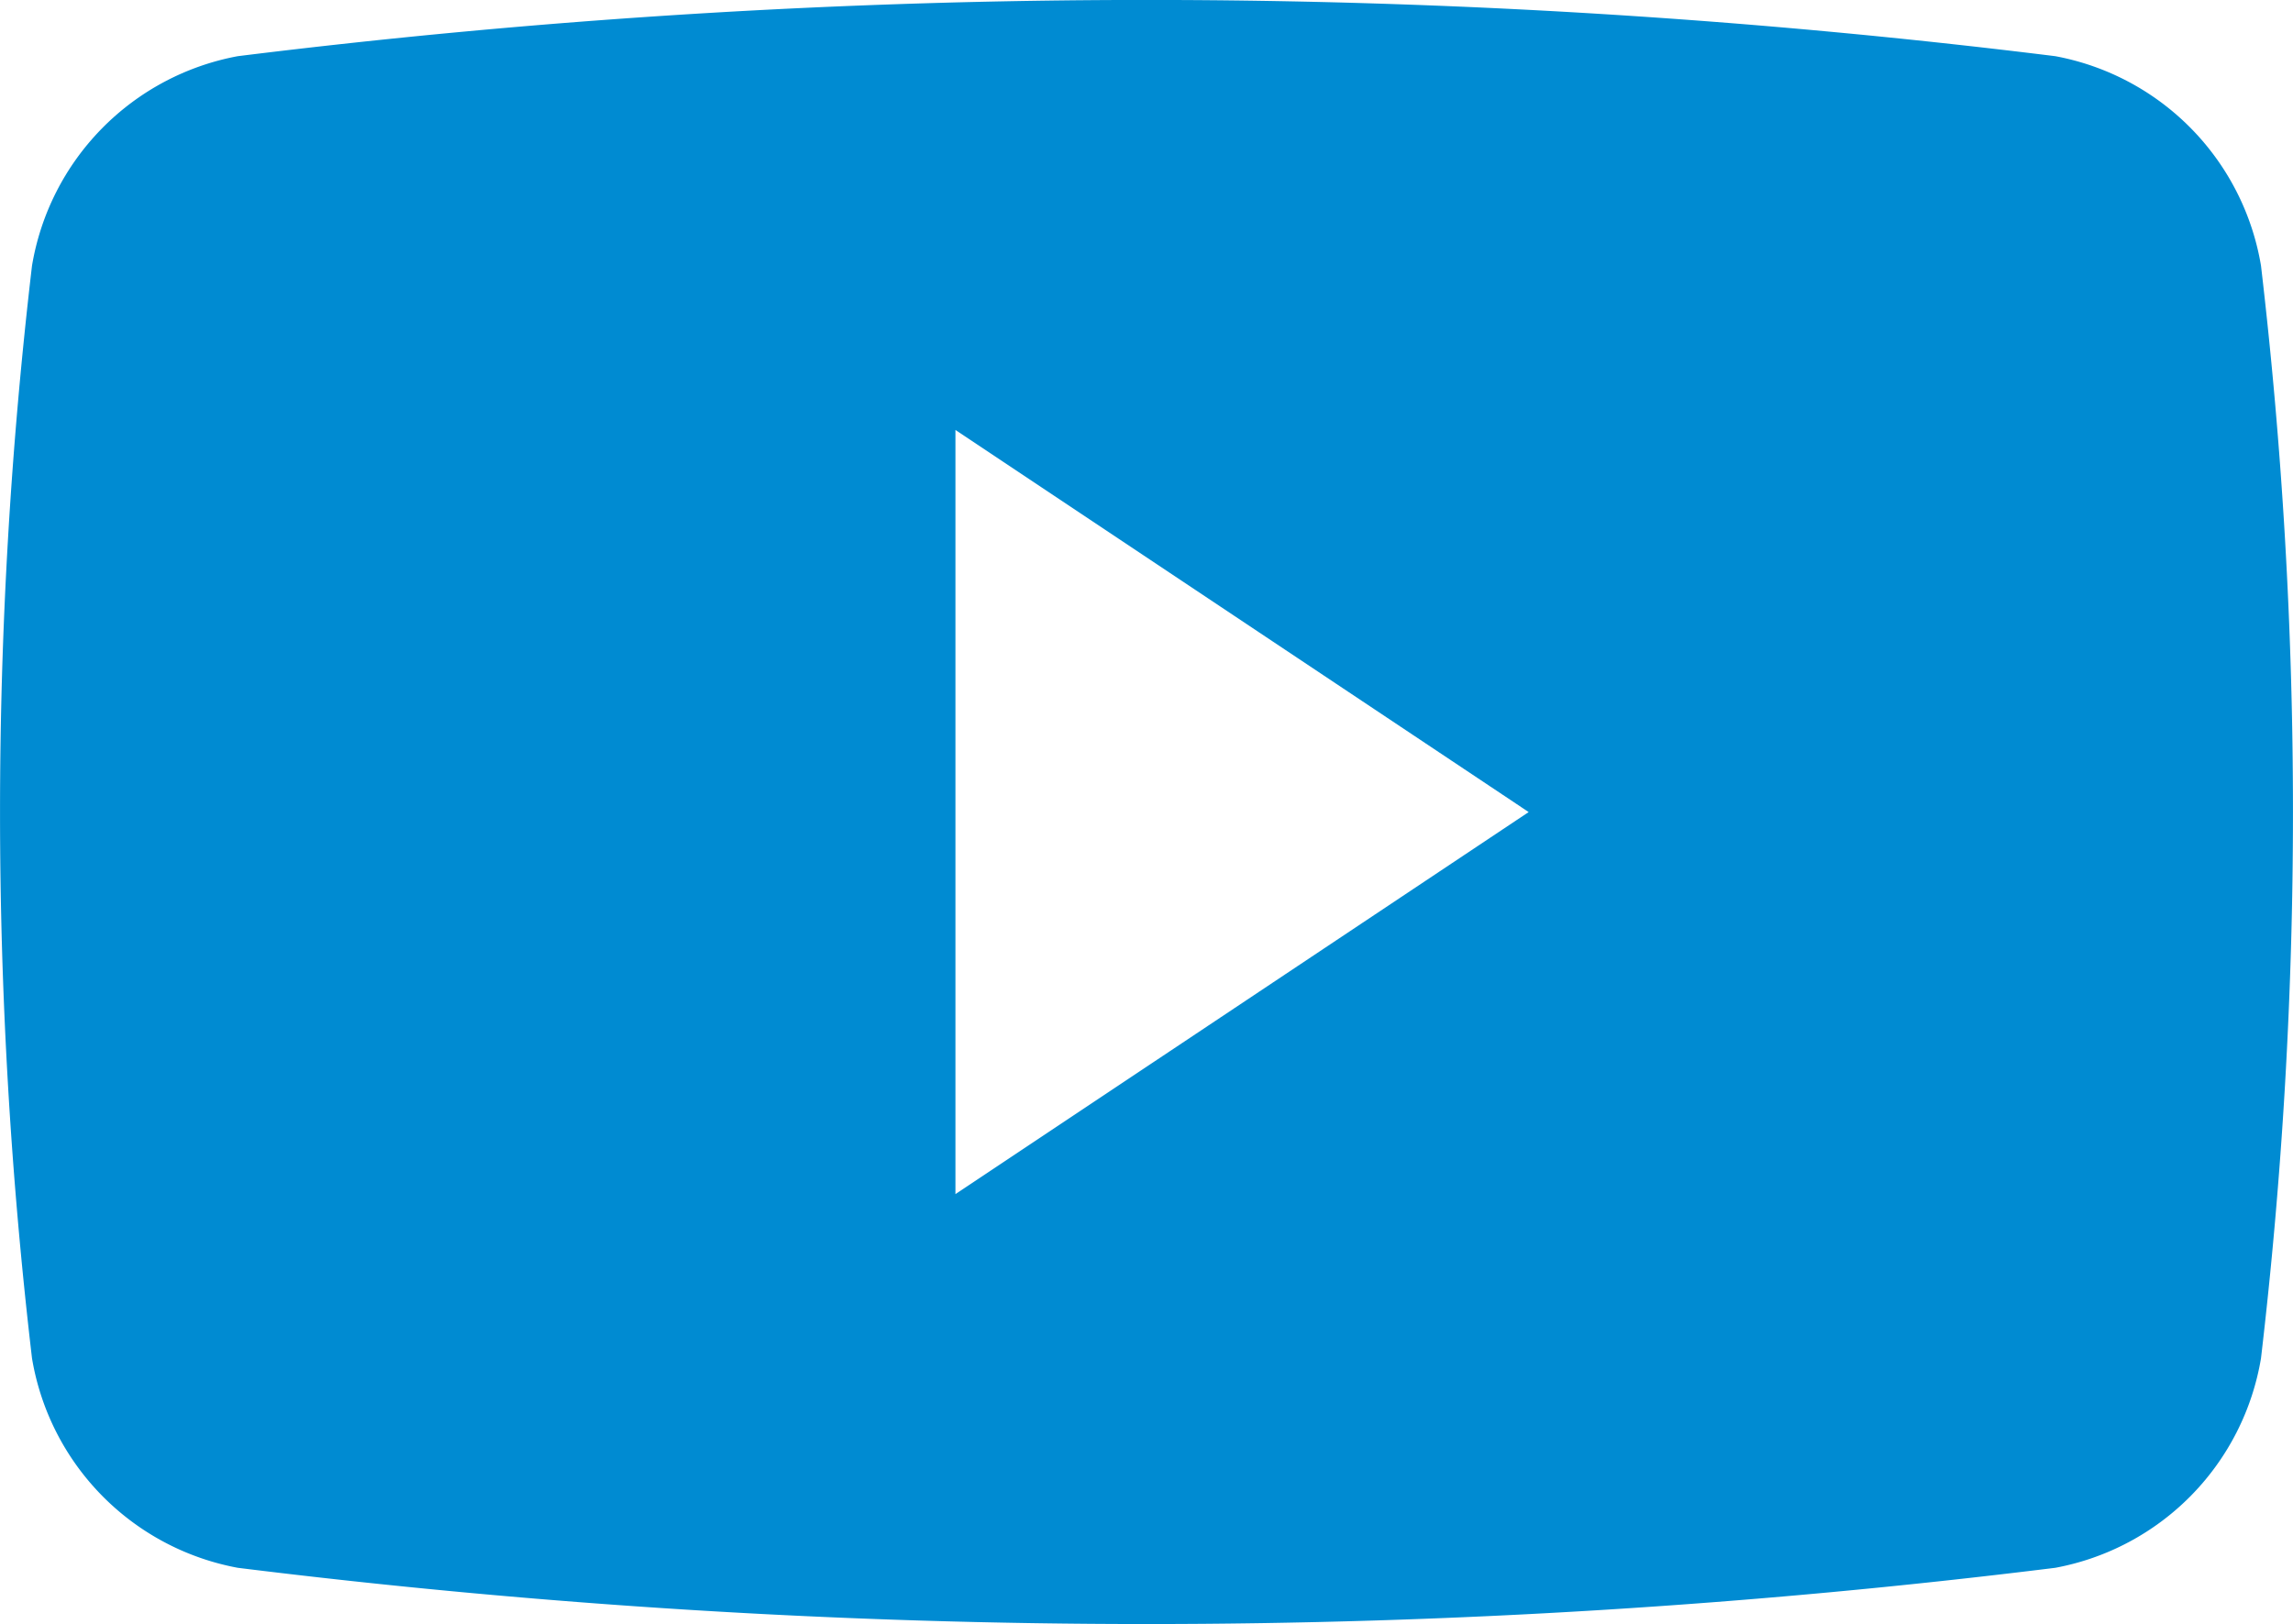 <svg xmlns="http://www.w3.org/2000/svg" width="28.233" height="20" viewBox="0 0 28.233 20">
  <g id="youtube" transform="translate(0 -59.72)">
    <g id="Group_184" data-name="Group 184" transform="translate(0 59.72)">
      <path id="Path_373" data-name="Path 373" d="M27.839,62.993a3.153,3.153,0,0,0-2.532-2.581,90.733,90.733,0,0,0-22.38,0A3.153,3.153,0,0,0,.394,62.993a57.683,57.683,0,0,0,0,13.454,3.152,3.152,0,0,0,2.533,2.581,90.733,90.733,0,0,0,22.38,0,3.152,3.152,0,0,0,2.532-2.581A57.676,57.676,0,0,0,27.839,62.993ZM11.764,74.426V65.015l7.058,4.706Z" transform="translate(0 -59.72)" fill="#008bd2"/>
    </g>
  </g>
</svg>
